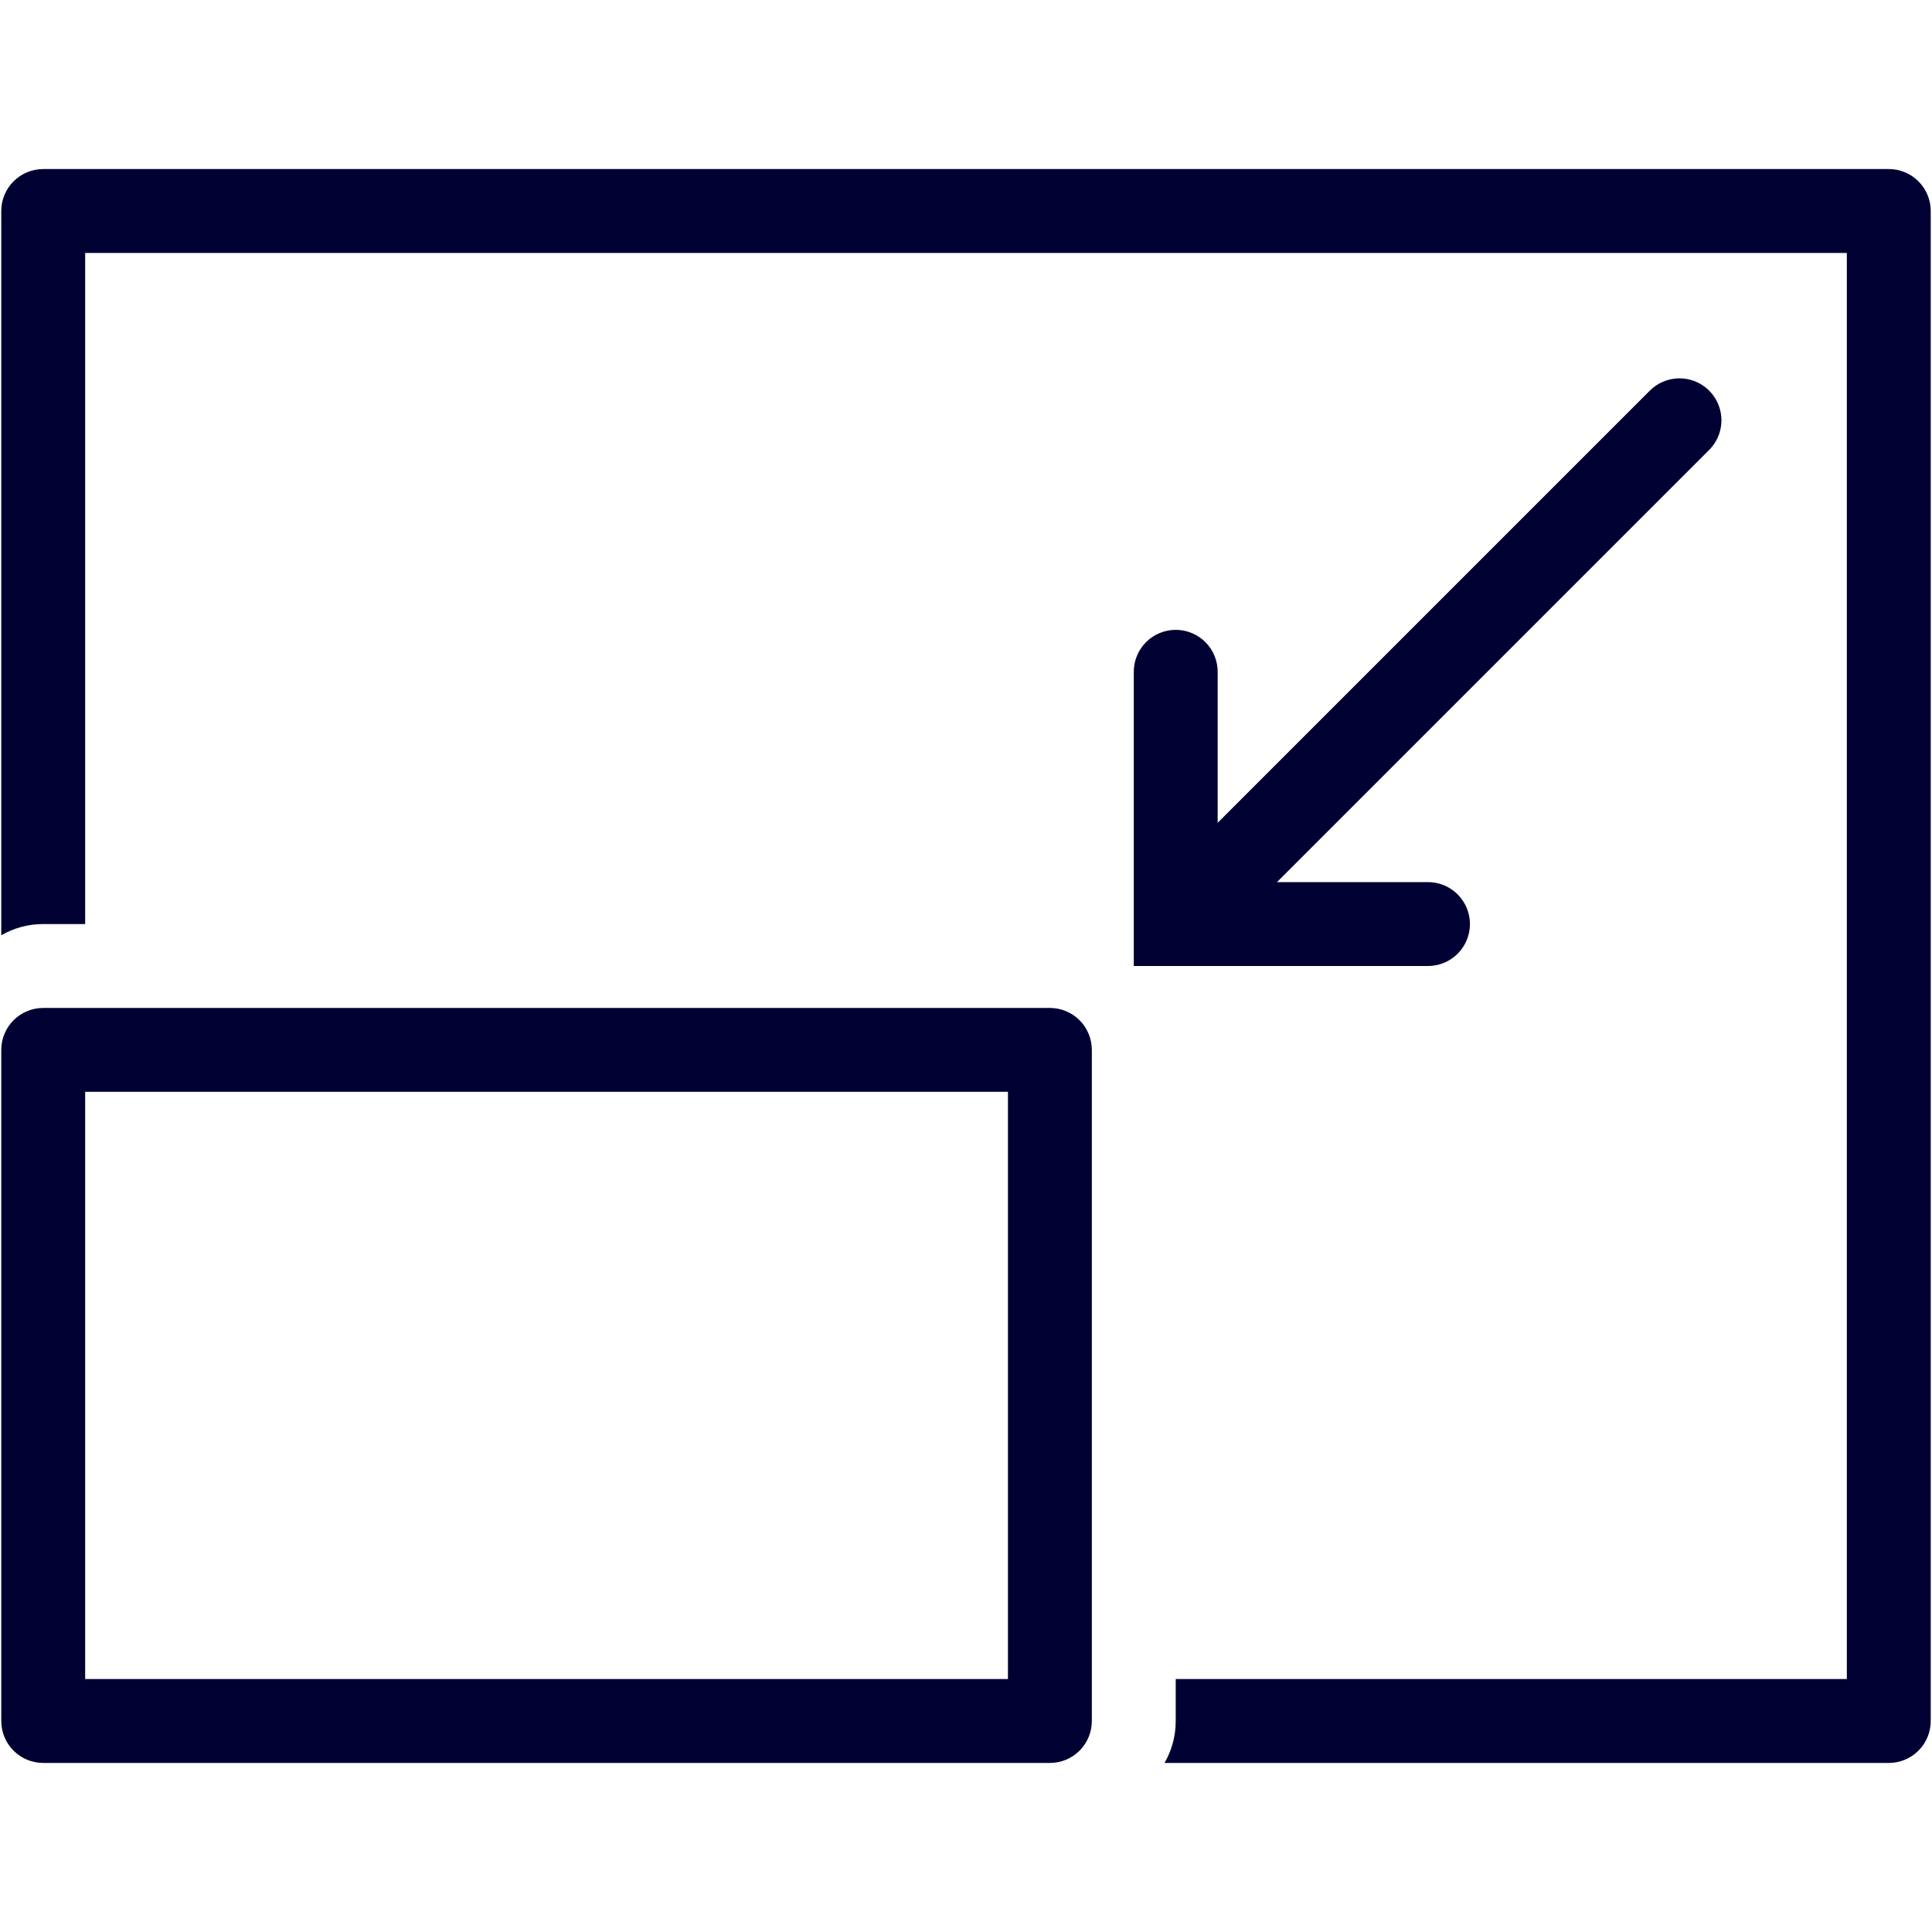 <svg xmlns="http://www.w3.org/2000/svg" xmlns:xlink="http://www.w3.org/1999/xlink" width="1080" zoomAndPan="magnify" viewBox="0 0 810 810" height="1080" preserveAspectRatio="xMidYMid meet" version="1.0"><defs><clipPath id="b74c73d0e9"><path d="M 0 70.875 L 810 70.875 L 810 739.125 L 0 739.125 Z M 0 70.875 " clip-rule="nonzero"/></clipPath></defs><rect x="-81" width="972" fill="#ffffff" y="-81" height="972" fill-opacity="1"/><rect x="-81" width="972" fill="#ffffff" y="-81" height="972" fill-opacity="1"/><rect x="-81" width="972" fill="#ffffff" y="-81" height="972" fill-opacity="1"/><g clip-path="url(#b74c73d0e9)"><path fill="#000033" d="M 18.117 70.875 C 13.457 70.875 8.973 72.738 5.684 76.027 C 2.379 79.316 0.531 83.801 0.531 88.461 L 0.531 392.121 C 5.703 389.113 11.719 387.414 18.117 387.414 L 35.703 387.414 L 35.703 106.047 L 774.297 106.047 L 774.297 703.953 L 492.926 703.953 L 492.926 721.539 C 492.926 727.941 491.23 733.953 488.223 739.125 L 791.883 739.125 C 796.543 739.125 801.027 737.277 804.316 733.973 C 807.621 730.684 809.469 726.199 809.469 721.539 L 809.469 88.461 C 809.469 83.801 807.621 79.332 804.316 76.027 C 801.027 72.723 796.543 70.875 791.883 70.875 Z M 703.609 158.633 C 701.324 158.699 699.137 159.195 697.047 160.113 C 694.953 161.035 693.113 162.316 691.52 163.953 L 510.512 344.961 L 510.512 281.902 C 510.52 281.32 510.5 280.738 510.453 280.16 C 510.402 279.582 510.324 279.008 510.219 278.434 C 510.113 277.863 509.977 277.301 509.816 276.742 C 509.652 276.184 509.465 275.633 509.246 275.094 C 509.031 274.555 508.785 274.027 508.52 273.512 C 508.25 272.996 507.957 272.496 507.637 272.012 C 507.316 271.523 506.977 271.055 506.609 270.605 C 506.246 270.152 505.859 269.719 505.453 269.305 C 505.043 268.891 504.617 268.5 504.168 268.125 C 503.723 267.754 503.258 267.406 502.777 267.082 C 502.293 266.754 501.797 266.453 501.285 266.18 C 500.773 265.902 500.25 265.652 499.715 265.43 C 499.18 265.203 498.633 265.008 498.078 264.836 C 497.523 264.664 496.957 264.523 496.391 264.41 C 495.82 264.293 495.246 264.207 494.668 264.152 C 494.09 264.094 493.508 264.066 492.926 264.066 C 492.348 264.066 491.766 264.094 491.188 264.152 C 490.609 264.207 490.035 264.293 489.465 264.41 C 488.895 264.523 488.332 264.664 487.777 264.836 C 487.223 265.008 486.676 265.203 486.141 265.43 C 485.605 265.652 485.078 265.902 484.57 266.18 C 484.059 266.453 483.562 266.754 483.078 267.082 C 482.598 267.406 482.133 267.754 481.688 268.125 C 481.238 268.5 480.812 268.891 480.402 269.305 C 479.996 269.719 479.609 270.152 479.242 270.605 C 478.879 271.055 478.535 271.523 478.219 272.012 C 477.898 272.496 477.605 272.996 477.336 273.512 C 477.066 274.027 476.824 274.555 476.609 275.094 C 476.391 275.633 476.203 276.184 476.039 276.742 C 475.879 277.301 475.742 277.863 475.637 278.434 C 475.531 279.008 475.453 279.582 475.402 280.16 C 475.355 280.738 475.332 281.32 475.344 281.902 L 475.344 405 L 598.441 405 C 599.023 405.008 599.602 404.988 600.18 404.938 C 600.762 404.891 601.336 404.812 601.906 404.703 C 602.477 404.598 603.043 404.465 603.602 404.301 C 604.16 404.141 604.707 403.949 605.246 403.734 C 605.785 403.516 606.312 403.273 606.828 403.004 C 607.344 402.734 607.844 402.441 608.332 402.125 C 608.816 401.805 609.285 401.465 609.738 401.098 C 610.191 400.734 610.625 400.348 611.039 399.938 C 611.453 399.531 611.844 399.102 612.215 398.656 C 612.586 398.207 612.934 397.746 613.262 397.262 C 613.586 396.781 613.887 396.285 614.164 395.773 C 614.441 395.262 614.691 394.738 614.914 394.203 C 615.137 393.668 615.336 393.121 615.508 392.562 C 615.676 392.008 615.82 391.445 615.934 390.875 C 616.047 390.305 616.133 389.73 616.191 389.152 C 616.25 388.574 616.277 387.996 616.277 387.414 C 616.277 386.832 616.25 386.254 616.191 385.676 C 616.133 385.098 616.047 384.523 615.934 383.953 C 615.82 383.383 615.676 382.82 615.504 382.266 C 615.336 381.707 615.137 381.164 614.914 380.625 C 614.691 380.09 614.441 379.566 614.164 379.055 C 613.887 378.543 613.586 378.047 613.262 377.566 C 612.934 377.086 612.586 376.621 612.215 376.172 C 611.844 375.727 611.453 375.297 611.039 374.891 C 610.625 374.484 610.191 374.098 609.738 373.73 C 609.285 373.367 608.816 373.023 608.332 372.707 C 607.844 372.387 607.344 372.094 606.828 371.824 C 606.312 371.555 605.785 371.312 605.246 371.094 C 604.707 370.879 604.16 370.688 603.602 370.527 C 603.043 370.363 602.477 370.23 601.906 370.125 C 601.336 370.02 600.762 369.941 600.18 369.891 C 599.602 369.84 599.023 369.82 598.441 369.828 L 535.379 369.828 L 716.387 188.82 C 717.02 188.207 717.602 187.551 718.133 186.848 C 718.668 186.148 719.145 185.41 719.566 184.637 C 719.988 183.863 720.352 183.062 720.652 182.234 C 720.953 181.406 721.191 180.562 721.367 179.699 C 721.543 178.836 721.652 177.961 721.695 177.082 C 721.738 176.203 721.715 175.324 721.629 174.449 C 721.539 173.57 721.387 172.707 721.168 171.852 C 720.949 171 720.668 170.168 720.324 169.355 C 719.98 168.543 719.578 167.762 719.121 167.012 C 718.66 166.262 718.145 165.551 717.578 164.875 C 717.008 164.203 716.395 163.574 715.73 162.992 C 715.07 162.414 714.367 161.883 713.625 161.41 C 712.887 160.934 712.113 160.516 711.309 160.156 C 710.504 159.797 709.676 159.5 708.828 159.262 C 707.98 159.027 707.117 158.855 706.242 158.75 C 705.367 158.645 704.492 158.605 703.609 158.633 Z M 18.117 422.586 C 17.543 422.586 16.969 422.613 16.395 422.672 C 15.82 422.727 15.254 422.812 14.688 422.922 C 14.121 423.035 13.566 423.176 13.016 423.344 C 12.461 423.512 11.922 423.703 11.391 423.926 C 10.855 424.145 10.336 424.391 9.828 424.664 C 9.32 424.934 8.828 425.23 8.348 425.551 C 7.871 425.871 7.406 426.211 6.961 426.578 C 6.516 426.941 6.09 427.328 5.684 427.738 C 5.277 428.145 4.891 428.57 4.523 429.016 C 4.16 429.461 3.816 429.922 3.496 430.402 C 3.176 430.879 2.883 431.375 2.609 431.883 C 2.34 432.391 2.094 432.91 1.871 433.441 C 1.652 433.973 1.457 434.516 1.289 435.066 C 1.125 435.617 0.984 436.176 0.871 436.742 C 0.758 437.305 0.676 437.875 0.617 438.449 C 0.562 439.02 0.531 439.594 0.531 440.172 L 0.531 721.539 C 0.531 722.117 0.562 722.691 0.617 723.262 C 0.676 723.836 0.758 724.406 0.871 724.969 C 0.984 725.535 1.125 726.094 1.289 726.645 C 1.457 727.195 1.652 727.738 1.871 728.27 C 2.094 728.801 2.34 729.32 2.609 729.828 C 2.883 730.336 3.176 730.832 3.496 731.309 C 3.816 731.789 4.16 732.25 4.523 732.695 C 4.891 733.141 5.277 733.566 5.684 733.973 C 6.09 734.383 6.516 734.766 6.961 735.133 C 7.406 735.496 7.871 735.84 8.348 736.16 C 8.828 736.48 9.32 736.777 9.828 737.047 C 10.336 737.32 10.855 737.566 11.391 737.785 C 11.922 738.008 12.461 738.199 13.016 738.367 C 13.566 738.535 14.121 738.676 14.688 738.785 C 15.254 738.898 15.82 738.984 16.395 739.039 C 16.969 739.098 17.543 739.125 18.117 739.125 L 440.172 739.125 C 440.746 739.125 441.32 739.098 441.895 739.039 C 442.469 738.984 443.035 738.898 443.602 738.785 C 444.168 738.676 444.723 738.535 445.277 738.367 C 445.828 738.199 446.367 738.008 446.902 737.785 C 447.434 737.566 447.953 737.32 448.461 737.047 C 448.969 736.777 449.461 736.48 449.941 736.16 C 450.418 735.84 450.883 735.496 451.328 735.133 C 451.773 734.766 452.199 734.383 452.605 733.973 C 453.012 733.566 453.398 733.141 453.766 732.695 C 454.129 732.25 454.473 731.789 454.793 731.309 C 455.113 730.832 455.406 730.336 455.68 729.828 C 455.949 729.32 456.195 728.801 456.418 728.27 C 456.637 727.738 456.832 727.195 457 726.645 C 457.168 726.094 457.305 725.535 457.418 724.969 C 457.531 724.406 457.613 723.836 457.672 723.262 C 457.727 722.691 457.758 722.117 457.758 721.539 L 457.758 440.172 C 457.758 439.594 457.727 439.02 457.672 438.449 C 457.613 437.875 457.531 437.305 457.418 436.742 C 457.305 436.176 457.168 435.617 457 435.066 C 456.832 434.516 456.637 433.973 456.418 433.441 C 456.195 432.91 455.949 432.391 455.68 431.883 C 455.406 431.375 455.113 430.879 454.793 430.402 C 454.473 429.922 454.129 429.461 453.766 429.016 C 453.398 428.57 453.012 428.145 452.605 427.738 C 452.199 427.328 451.773 426.941 451.328 426.578 C 450.883 426.211 450.418 425.871 449.941 425.551 C 449.461 425.23 448.969 424.934 448.461 424.664 C 447.953 424.391 447.434 424.145 446.902 423.926 C 446.367 423.703 445.828 423.512 445.277 423.344 C 444.723 423.176 444.168 423.035 443.602 422.922 C 443.035 422.812 442.469 422.727 441.895 422.672 C 441.32 422.613 440.746 422.586 440.172 422.586 Z M 35.703 457.758 L 422.586 457.758 L 422.586 703.953 L 35.703 703.953 Z M 35.703 457.758 " fill-opacity="1" fill-rule="nonzero"/></g></svg>